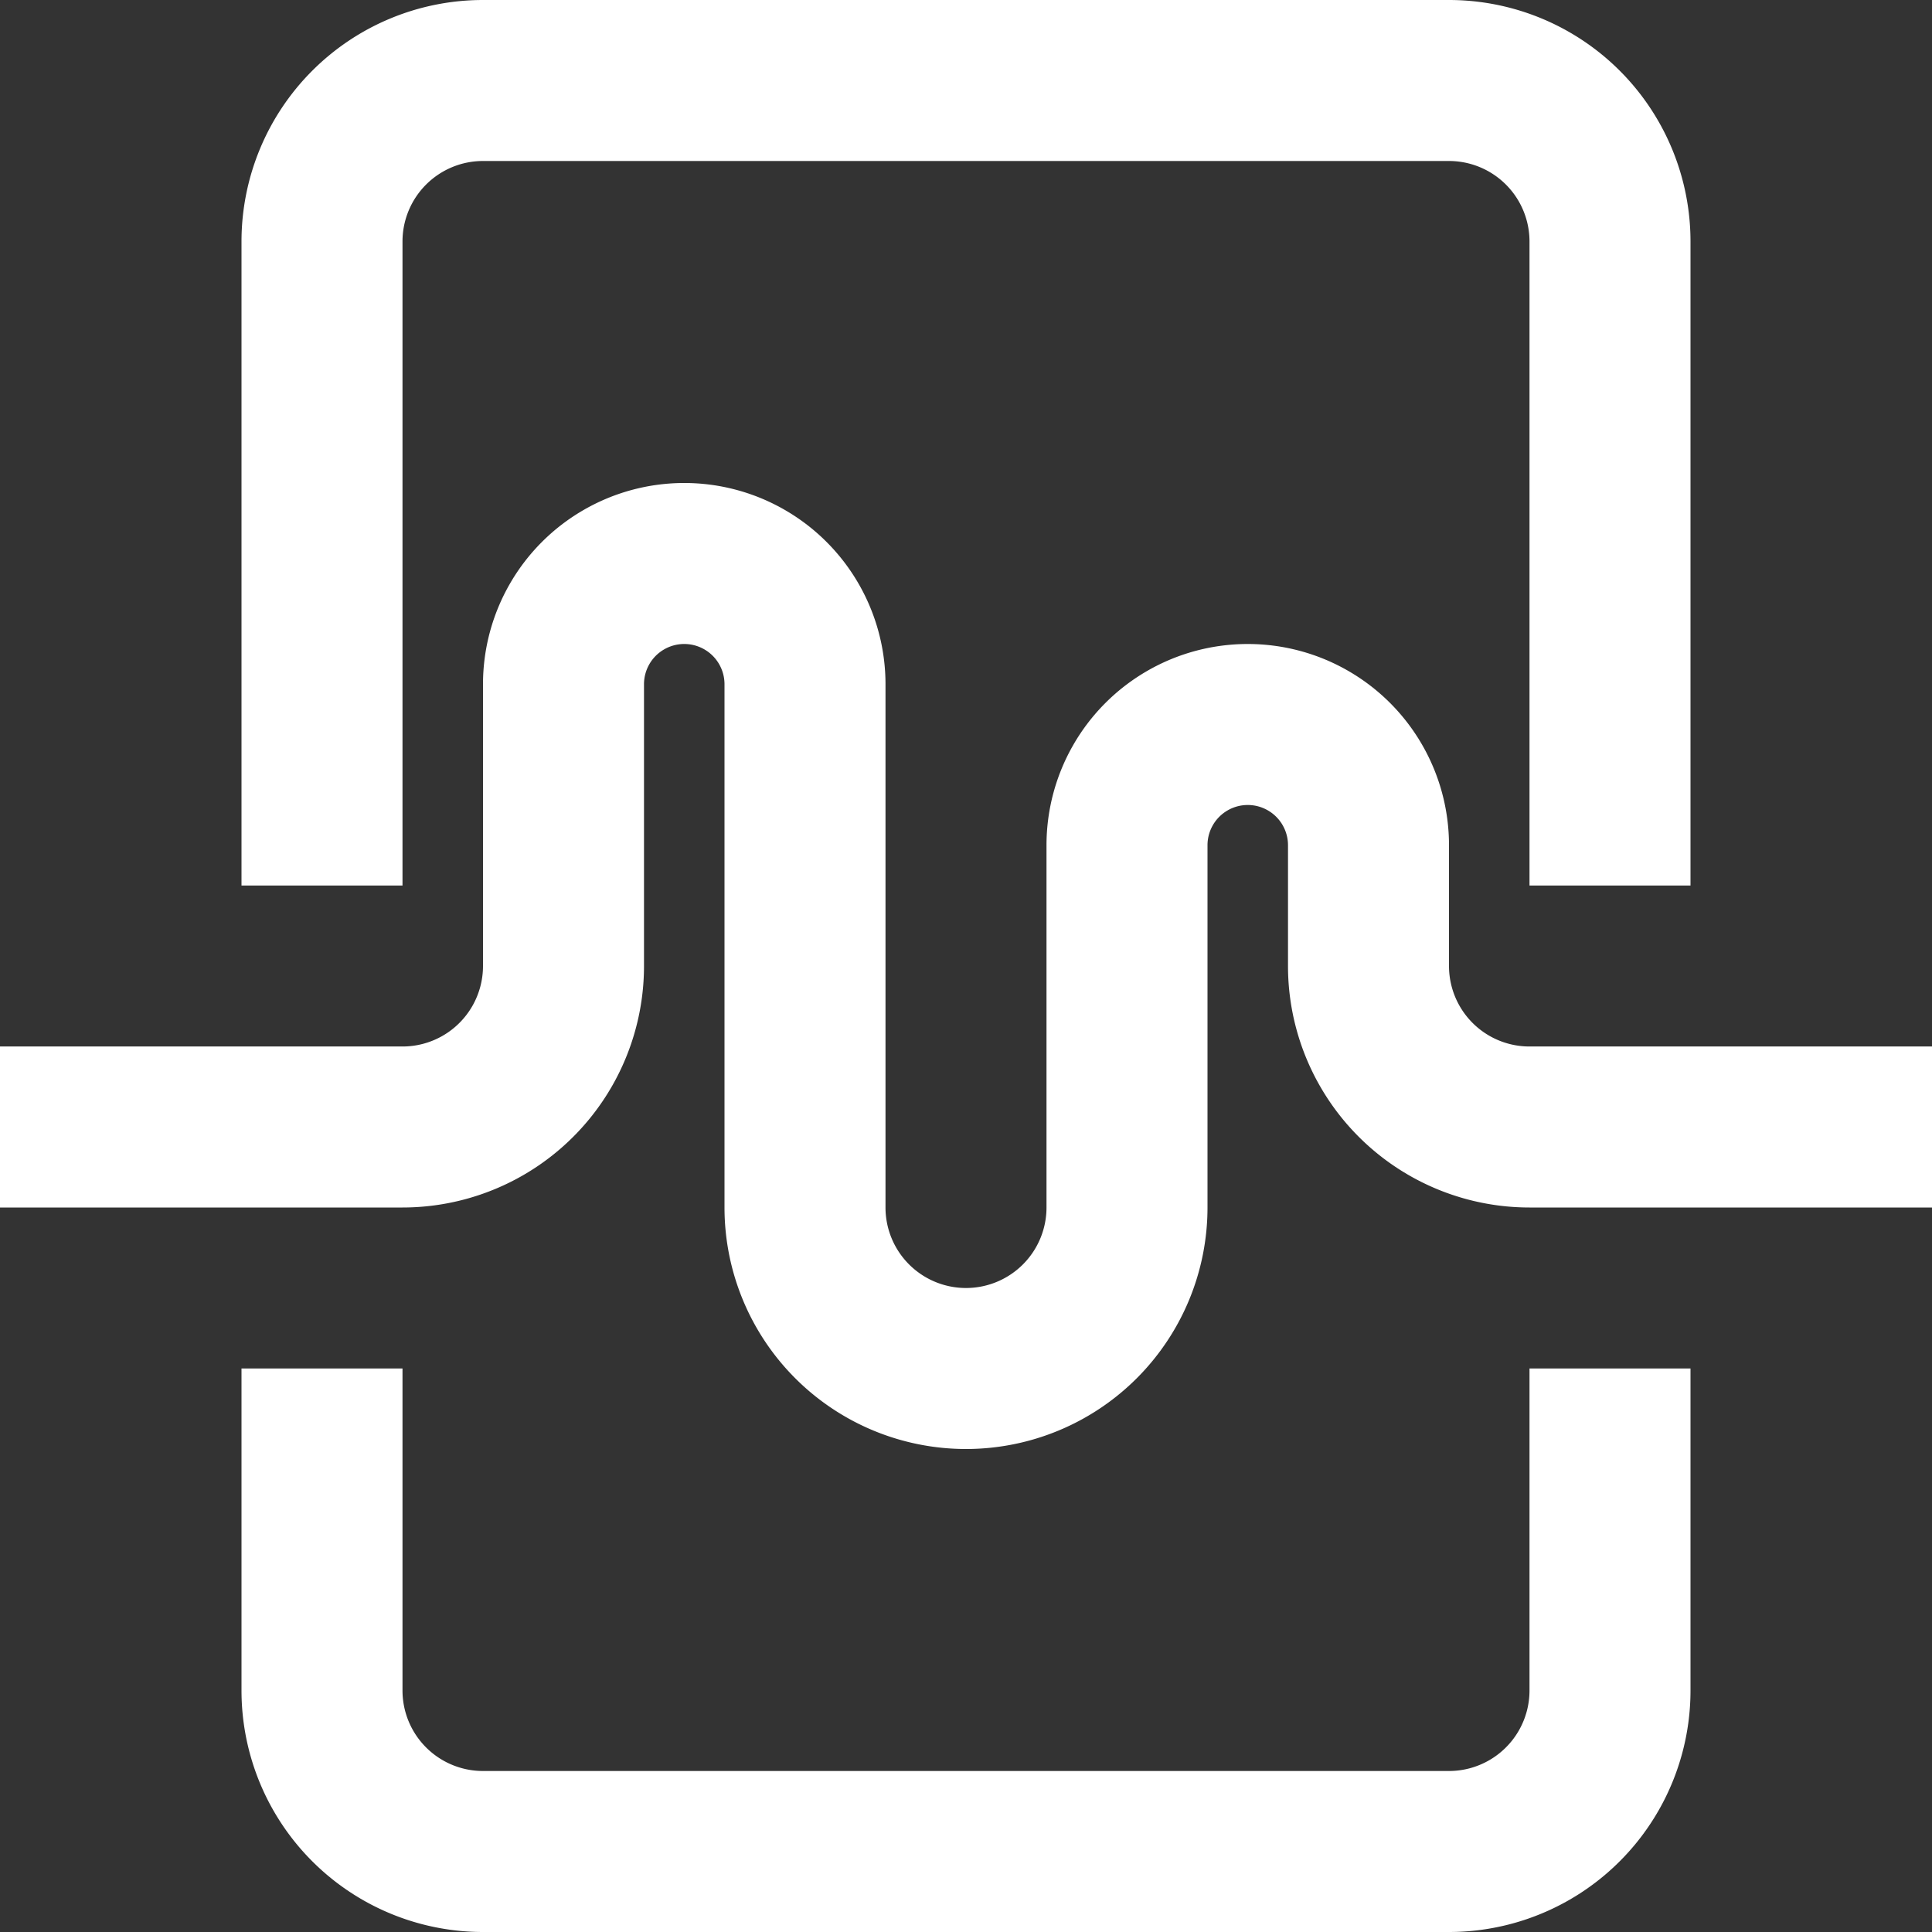 <svg xmlns="http://www.w3.org/2000/svg" height="24" width="24" viewBox="0 0 24 24"><rect x="0" y="0" width="24" height="24" fill="#333333" stroke="none"/><title>virtual assistant</title><g stroke-linecap="square" stroke-miterlimit="10" fill="#ffffff" stroke-linejoin="miter" class="nc-icon-wrapper"><path d="M20,10V3a2,2,0,0,0-2-2H6A2,2,0,0,0,4,3v7" fill="none" stroke="#ffffff" stroke-width="2"></path><path d="M4,18v3a2,2,0,0,0,2,2H18a2,2,0,0,0,2-2V18" fill="none" stroke="#ffffff" stroke-width="2"></path><path d="M1,14H5a2,2,0,0,0,2-2V8.5a1.5,1.5,0,0,1,3,0V15a2,2,0,0,0,4,0V10.5a1.5,1.5,0,0,1,3,0V12a2,2,0,0,0,2,2h4" fill="none" stroke="#ffffff" stroke-width="2" data-color="color-2"></path></g></svg>